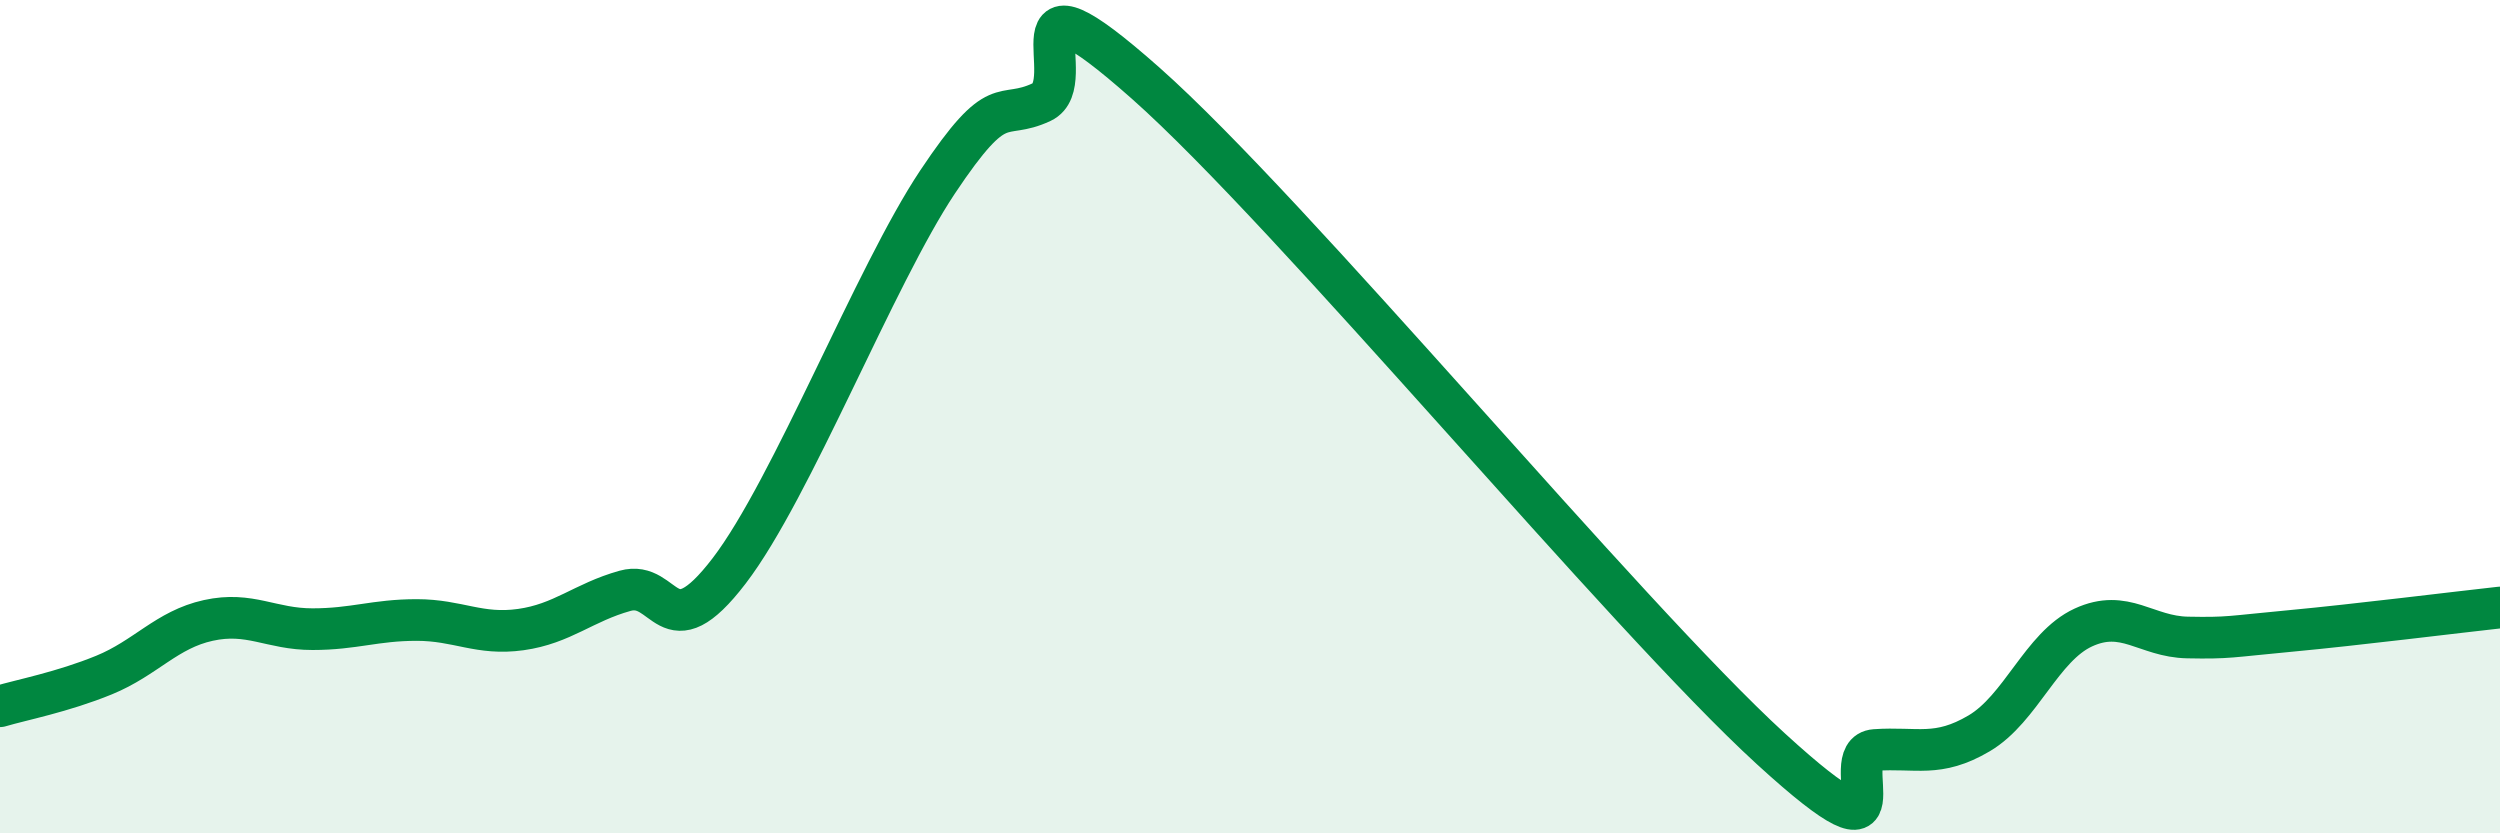 
    <svg width="60" height="20" viewBox="0 0 60 20" xmlns="http://www.w3.org/2000/svg">
      <path
        d="M 0,16.95 C 0.5,16.8 1.5,16.61 2.5,16.2 C 3.5,15.79 4,15.11 5,14.89 C 6,14.67 6.5,15.1 7.5,15.1 C 8.5,15.1 9,14.88 10,14.88 C 11,14.88 11.5,15.25 12.5,15.11 C 13.5,14.97 14,14.46 15,14.18 C 16,13.9 16,15.66 17.5,13.7 C 19,11.74 21,6.62 22.5,4.37 C 24,2.12 24,2.92 25,2.45 C 26,1.98 24,-1.1 27.5,2 C 31,5.1 39,14.77 42.5,17.97 C 46,21.17 44,18.07 45,18 C 46,17.93 46.5,18.19 47.5,17.6 C 48.5,17.01 49,15.52 50,15.06 C 51,14.6 51.5,15.28 52.5,15.3 C 53.5,15.32 53.5,15.28 55,15.14 C 56.5,15 59,14.69 60,14.58L60 20L0 20Z"
        fill="#008740"
        opacity="0.1"
        stroke-linecap="round"
        stroke-linejoin="round"
      />
      <path
        d="M 0,16.95 C 0.5,16.8 1.5,16.61 2.5,16.2 C 3.5,15.79 4,15.11 5,14.89 C 6,14.67 6.5,15.1 7.5,15.1 C 8.5,15.1 9,14.88 10,14.88 C 11,14.88 11.5,15.25 12.5,15.11 C 13.5,14.97 14,14.46 15,14.18 C 16,13.9 16,15.66 17.5,13.7 C 19,11.74 21,6.62 22.5,4.37 C 24,2.12 24,2.92 25,2.45 C 26,1.98 24,-1.1 27.5,2 C 31,5.1 39,14.77 42.5,17.97 C 46,21.17 44,18.07 45,18 C 46,17.93 46.5,18.19 47.5,17.6 C 48.5,17.01 49,15.52 50,15.06 C 51,14.6 51.5,15.28 52.5,15.3 C 53.5,15.32 53.5,15.28 55,15.14 C 56.5,15 59,14.69 60,14.58"
        stroke="#008740"
        stroke-width="1"
        fill="none"
        stroke-linecap="round"
        stroke-linejoin="round"
      />
    </svg>
  